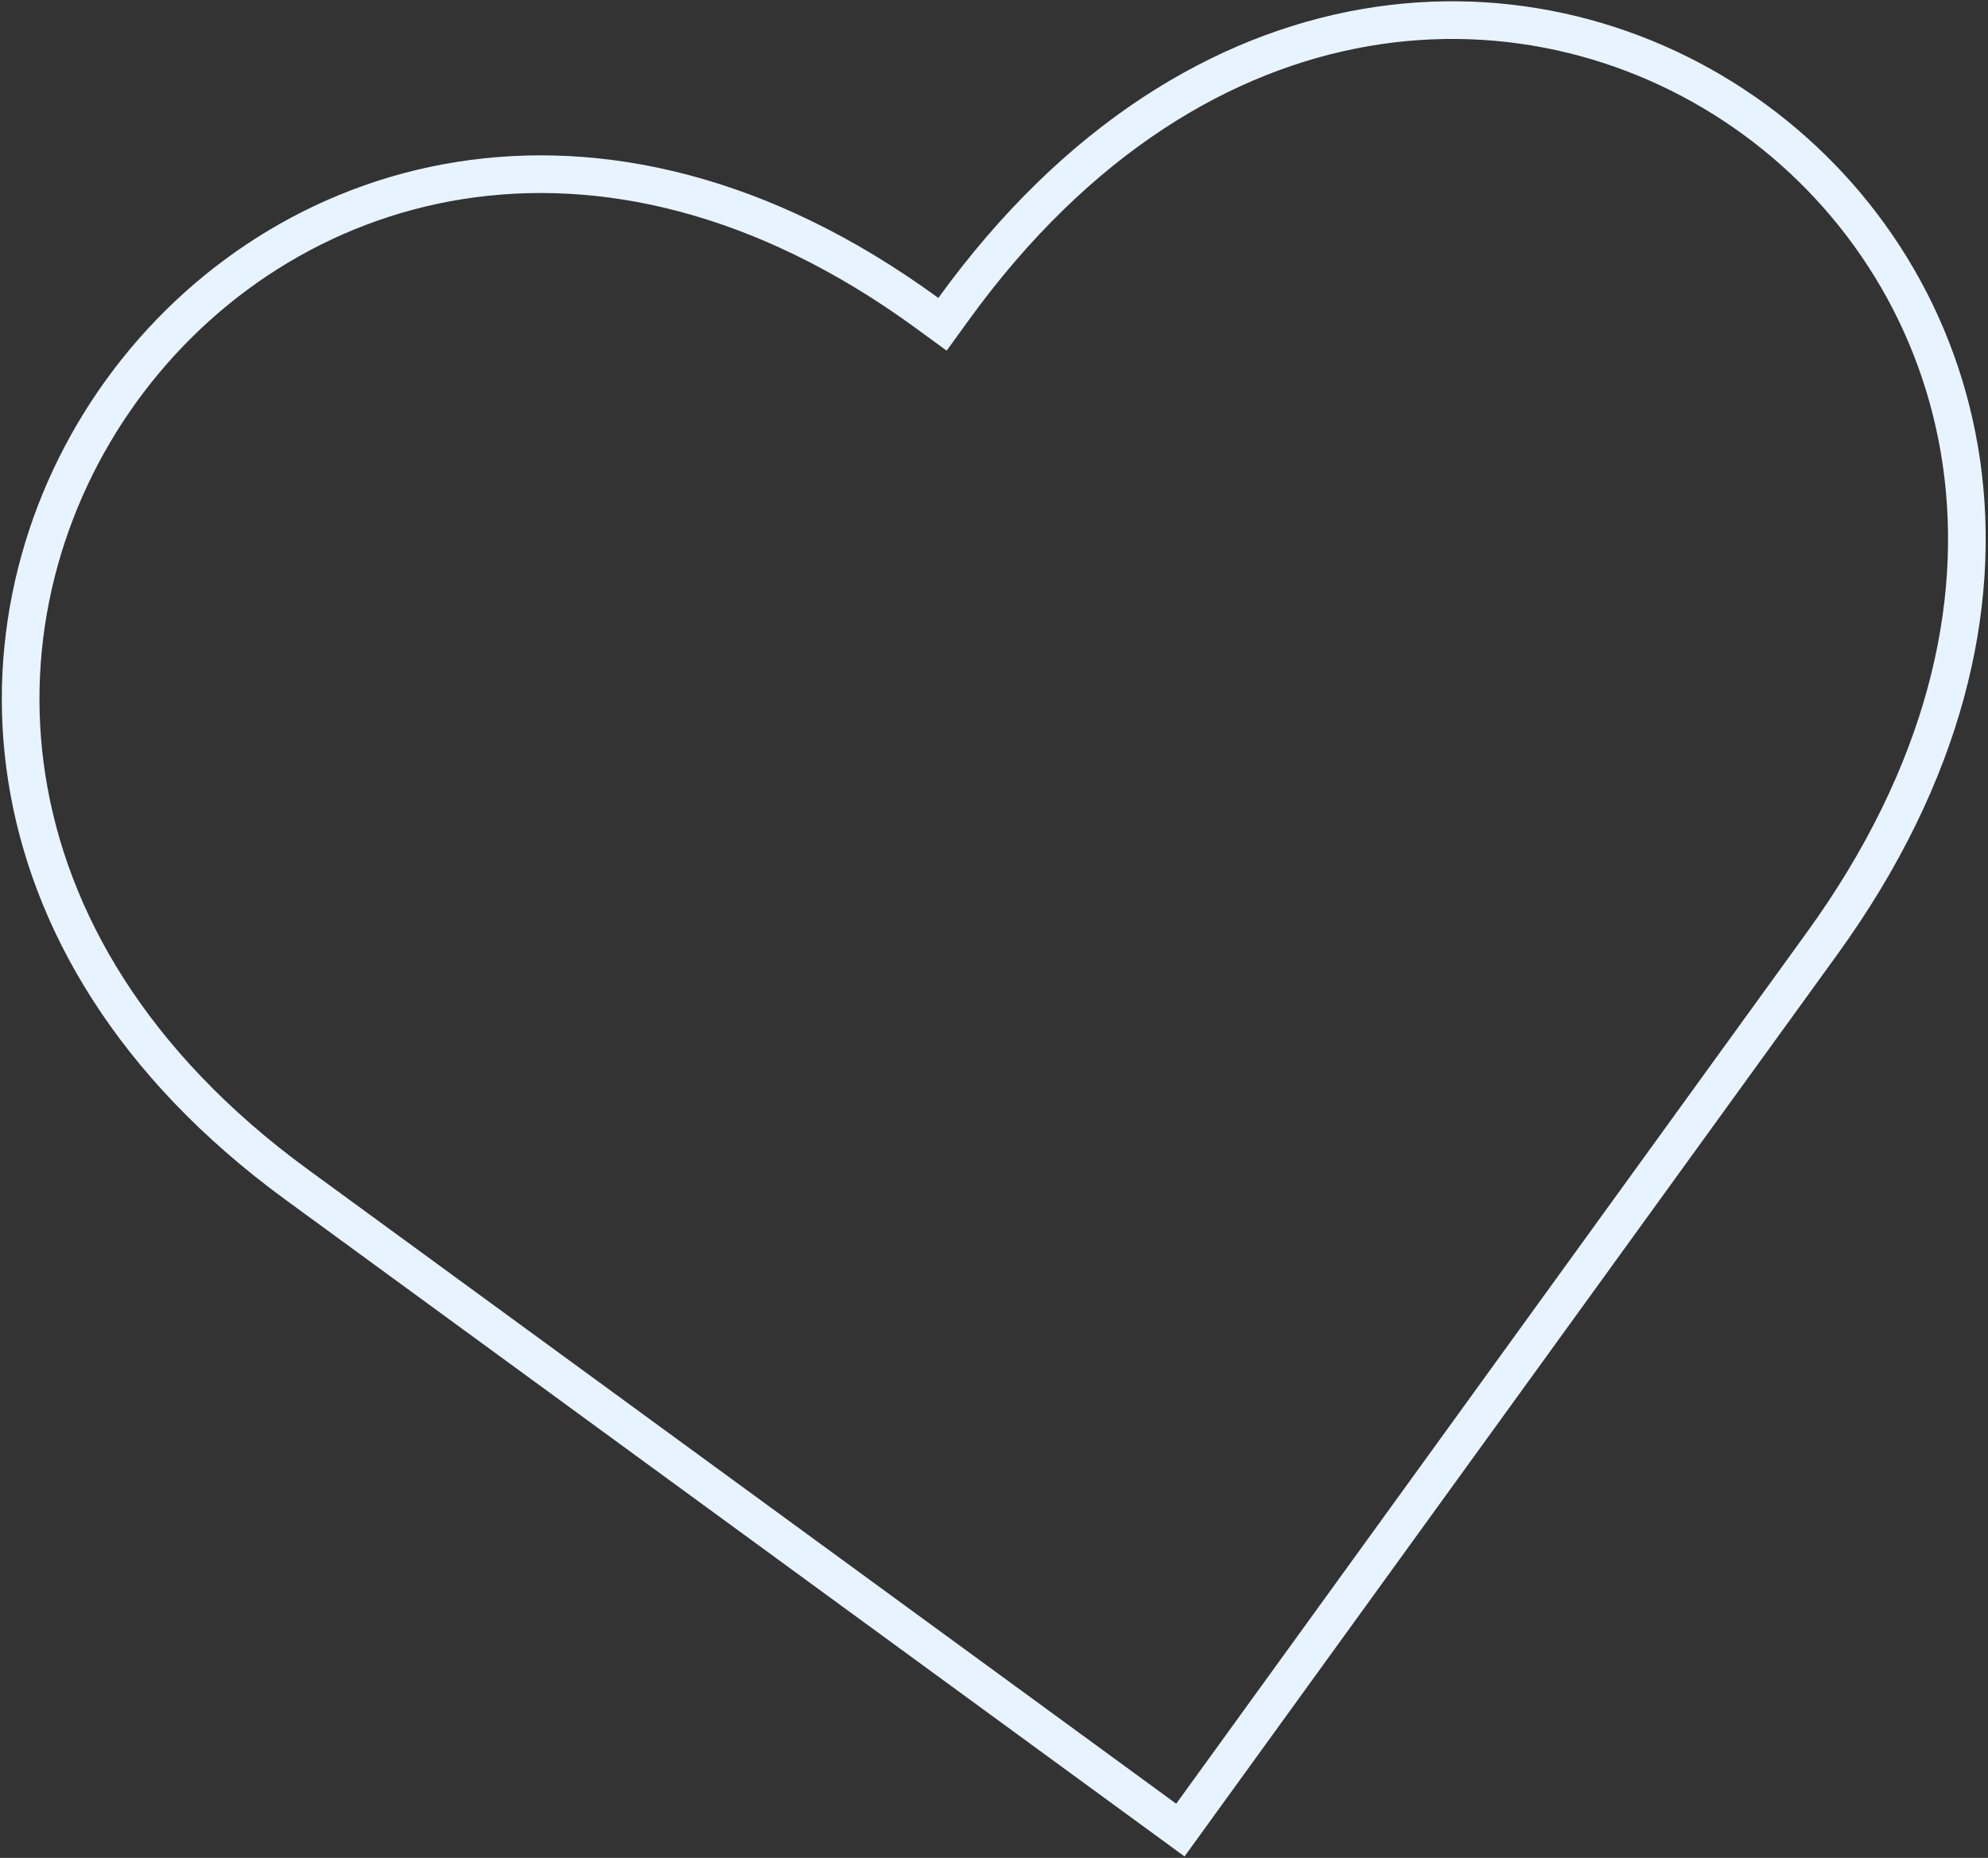 <svg xmlns="http://www.w3.org/2000/svg" fill="none" viewBox="0 0 792 740">
  <rect x="0" y="0" width="792" height="740" fill="#333333" stroke="none"/>
  <path stroke="#E7F4FF" stroke-width="15" d="M543.947 10.99c56.552-9.77 111.818 5.031 155.028 36.59 43.21 31.557 74.284 79.814 82.472 136.891 8.177 57-6.393 123.399-55.571 191.341L470.245 728.92 118.2 471.827c-65.74-48.01-98.622-105.563-107.473-161.574-8.866-56.11 6.278-111.285 37.697-154.681 31.418-43.396 78.998-74.861 134.85-83.687 55.753-8.81 120.388 4.846 186.128 52.846l6.081 4.442 4.417-6.1C429.088 55.128 487.471 20.747 543.947 10.99Z"/>
</svg>
